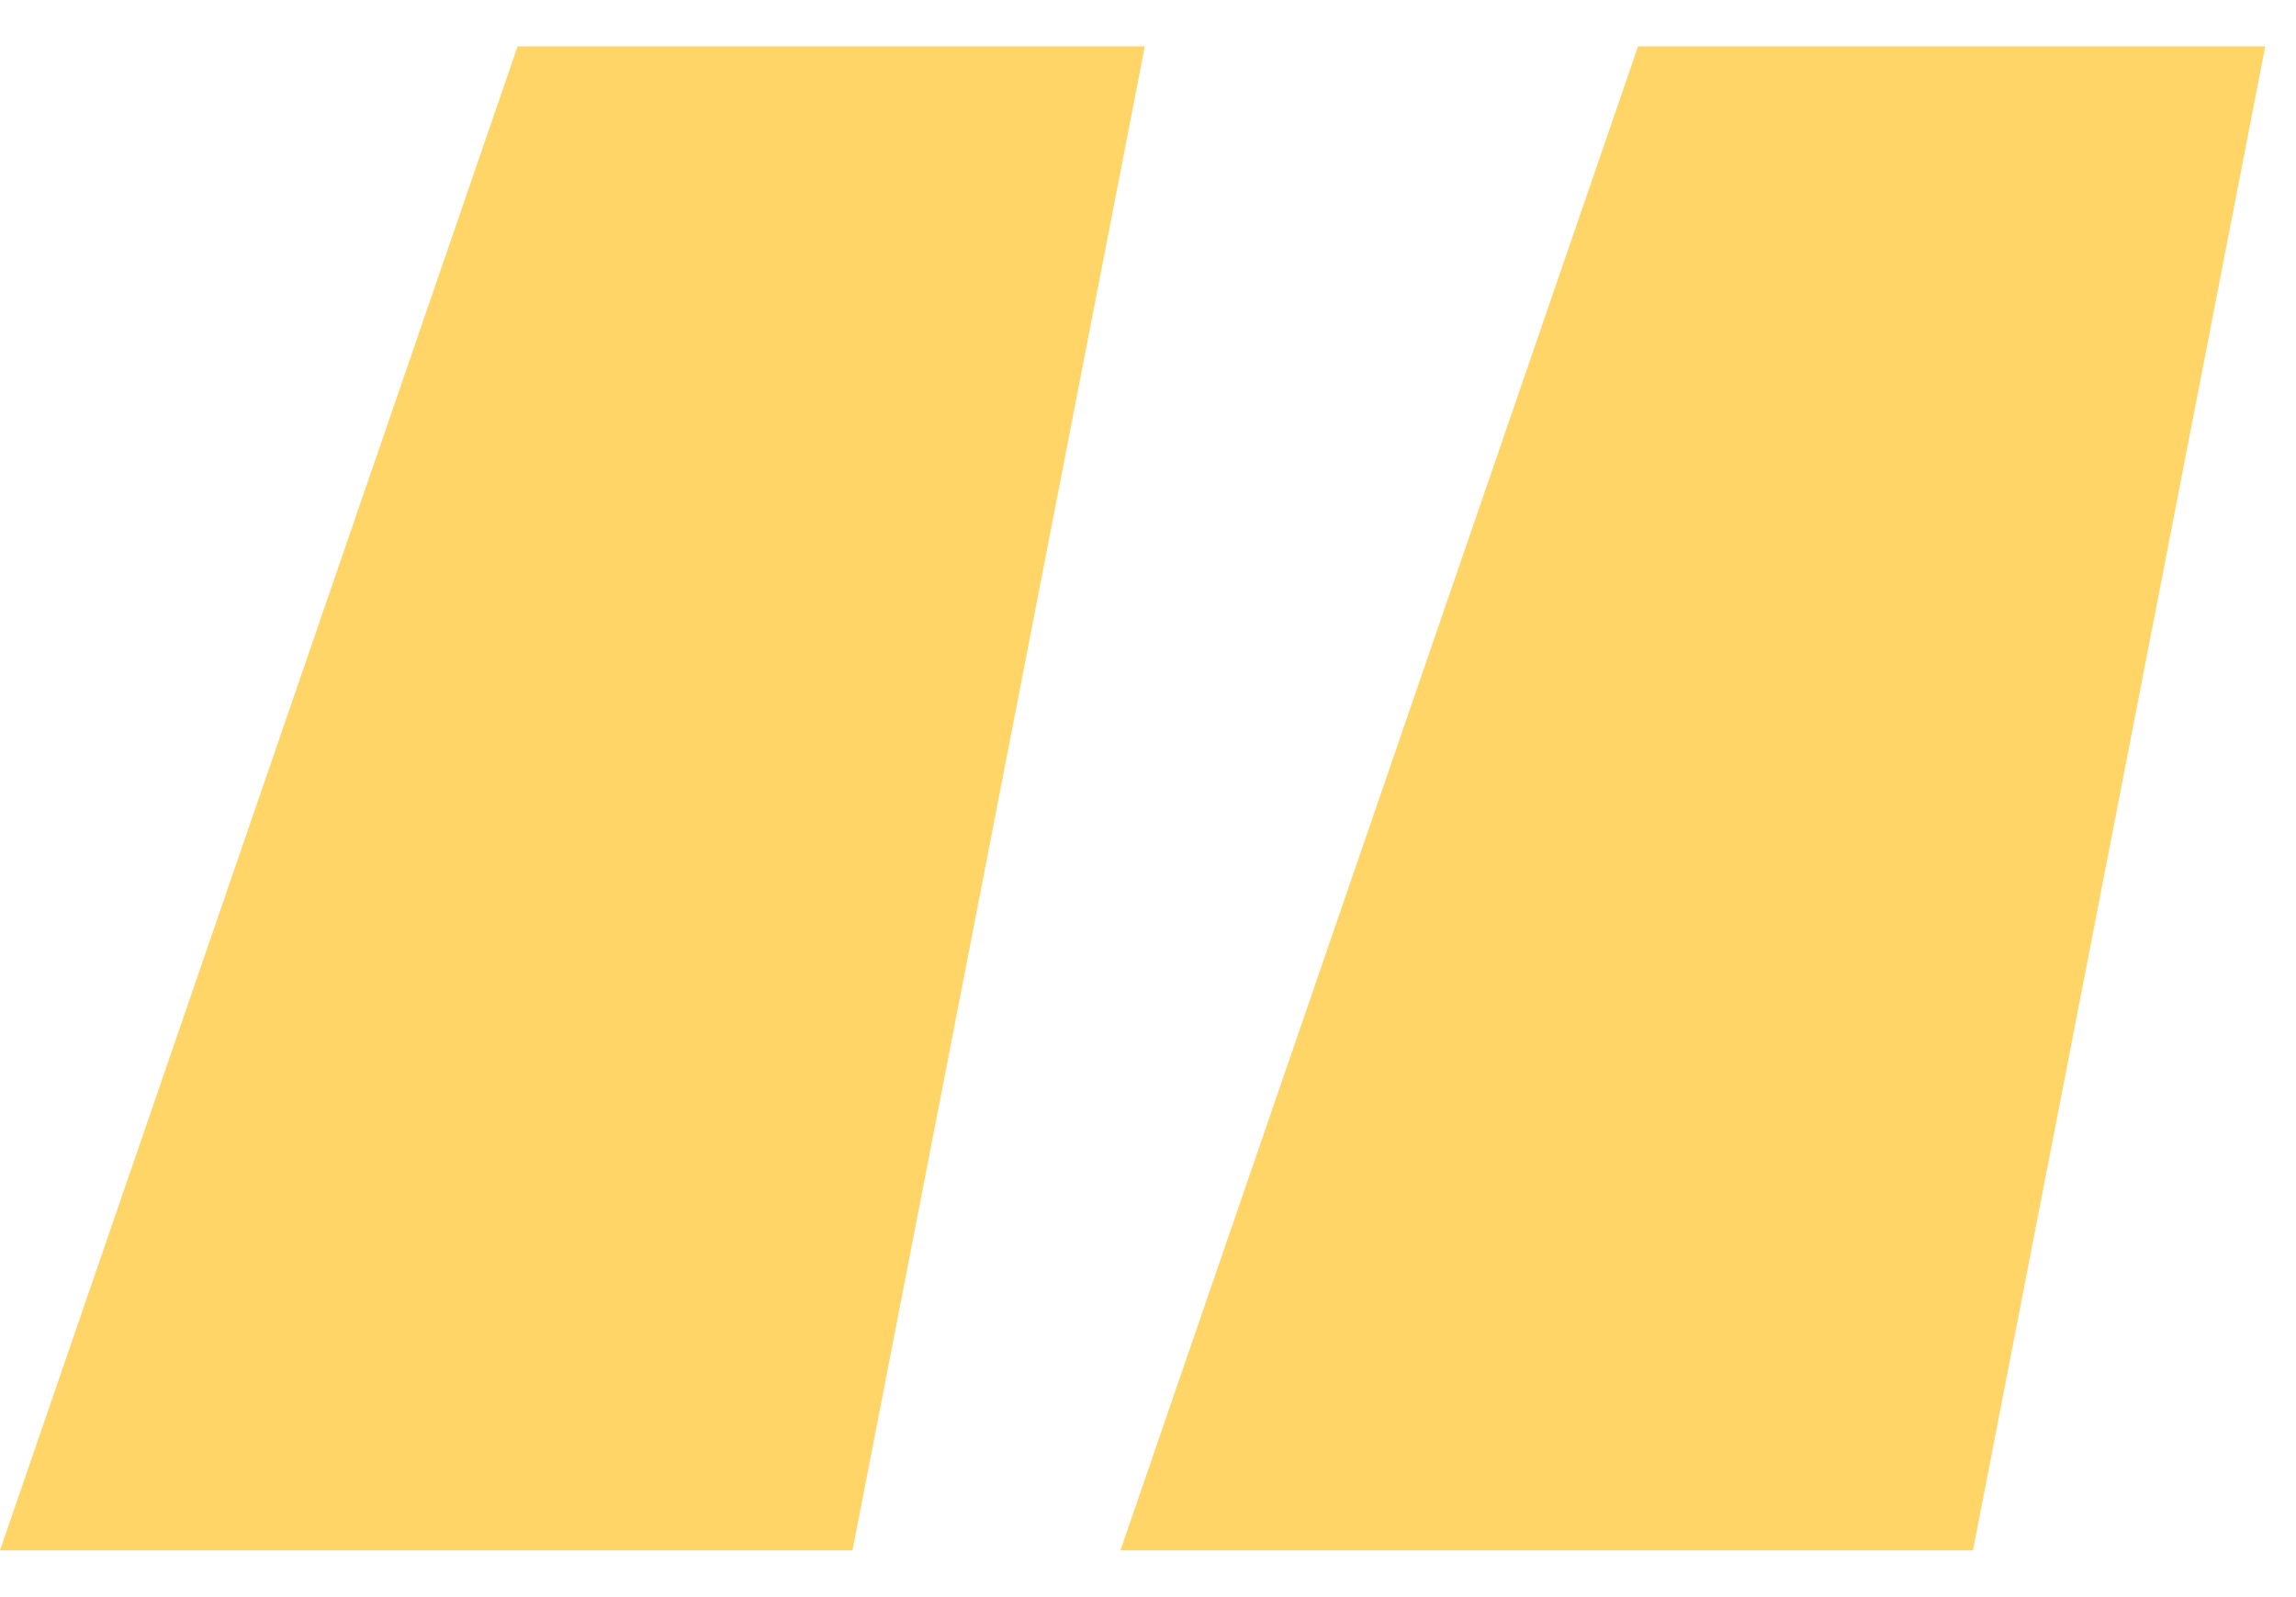 <svg width="46" height="32" viewBox="0 0 46 32" fill="none" xmlns="http://www.w3.org/2000/svg">
<path d="M45.384 0.929L39.528 31.063H22.448L32.818 0.929H45.384ZM22.936 0.929L17.08 31.063H0L10.37 0.929H22.936Z" fill="#FFD568"/>
</svg>
